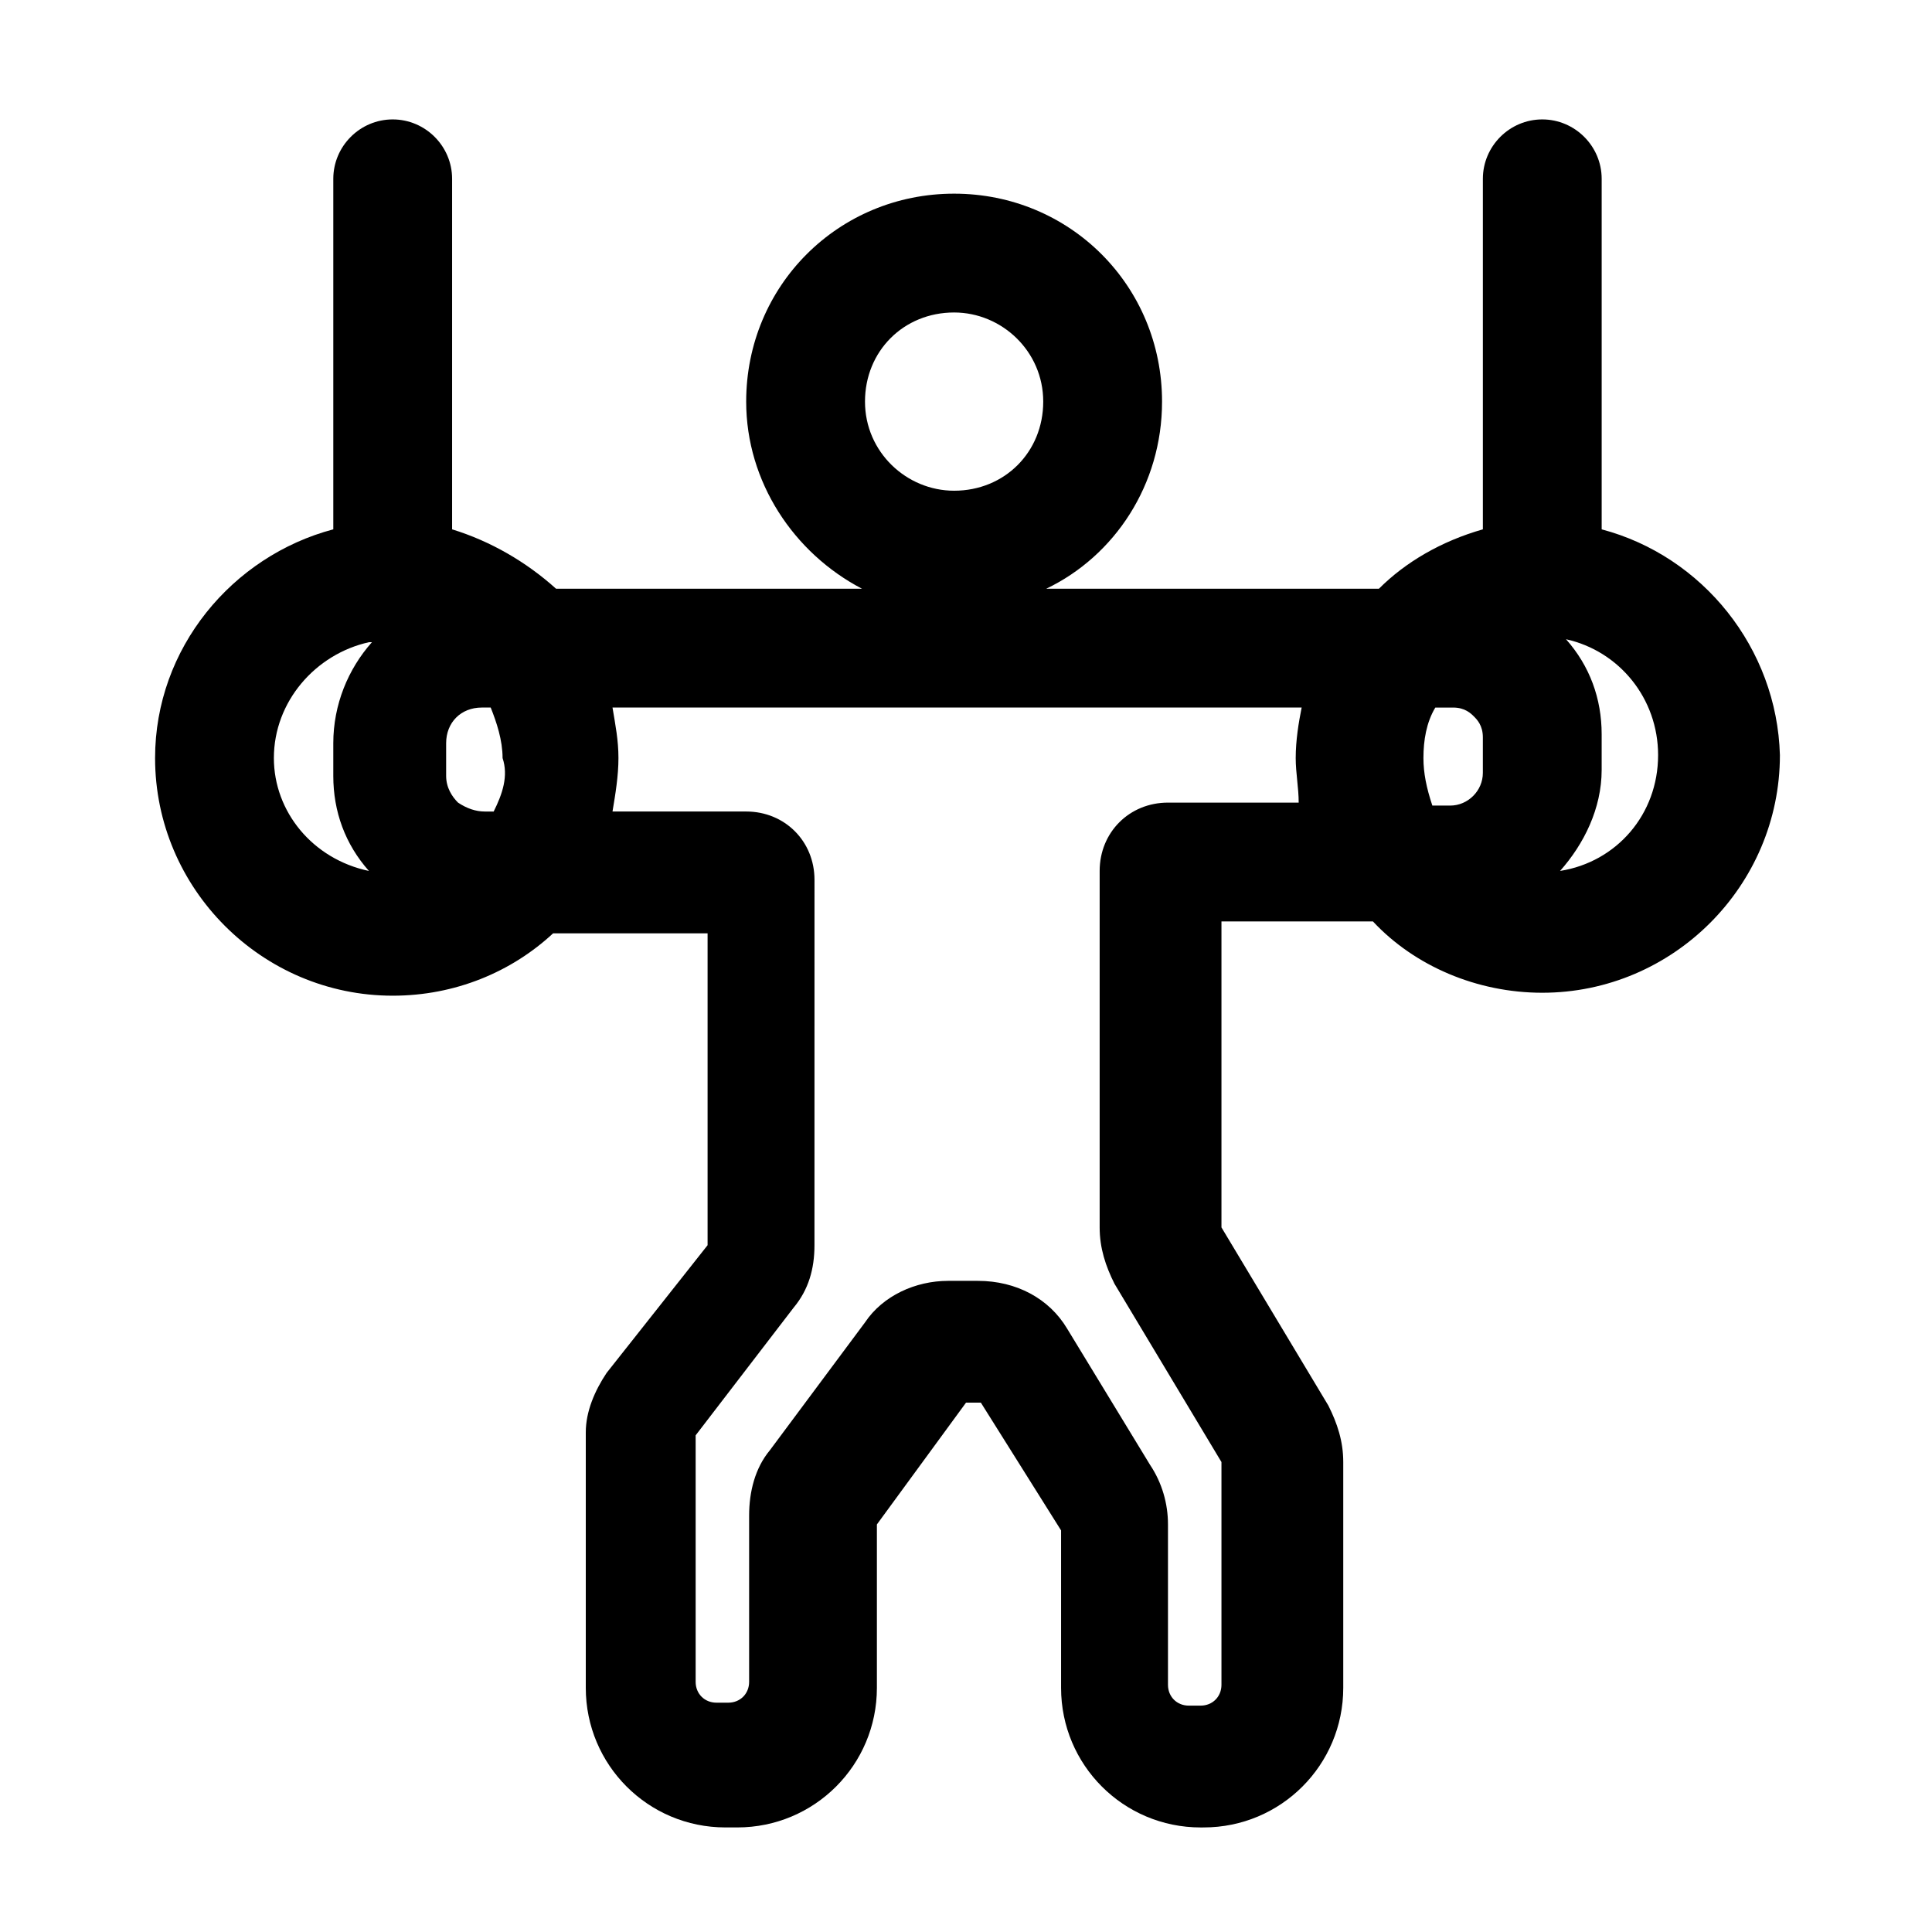<?xml version="1.0" encoding="UTF-8"?>
<!-- The Best Svg Icon site in the world: iconSvg.co, Visit us! https://iconsvg.co -->
<svg fill="#000000" width="800px" height="800px" version="1.1" viewBox="144 144 512 512" xmlns="http://www.w3.org/2000/svg">
 <path d="m568.46 284.28v-79.508-13.383c0-8.66-7.086-15.742-15.742-15.742-8.66 0-15.742 7.086-15.742 15.742v92.891c-11.02 3.148-20.469 8.66-27.551 15.742h-88.168c18.105-8.66 30.699-27.551 30.699-49.594 0-30.699-24.402-55.105-55.105-55.105-30.699 0-55.105 24.402-55.105 55.105 0 21.254 12.594 40.148 30.699 49.594h-81.082c-7.871-7.086-17.32-12.594-27.551-15.742v-79.508-13.383c0-8.66-7.086-15.742-15.742-15.742-8.66 0-15.742 7.086-15.742 15.742v92.891c-26.766 7.086-47.23 31.488-47.23 60.613 0 34.637 28.34 62.977 62.977 62.977 16.531 0 31.488-6.297 42.508-16.531h40.934v82.656l-26.766 33.852c-3.148 4.723-5.512 10.234-5.512 15.742v67.699c0 20.469 16.531 37 37 37h3.148c20.469 0 37-16.531 37-37v-43.297l23.617-32.273h3.938l21.254 33.852v41.723c0 20.469 16.531 37 37 37l0.781-0.004c20.469 0 37-16.531 37-37v-59.828c0-5.512-1.574-10.234-3.938-14.957l-28.34-47.23v-81.082h40.148c11.02 11.809 27.551 18.895 44.871 18.895 34.637 0 62.977-28.34 62.977-62.977-0.789-28.34-20.469-52.746-47.234-59.828zm-351.88 60.613c0-14.957 11.02-27.551 25.191-30.699h0.789c-6.297 7.086-10.234 16.531-10.234 26.766v8.66c0 9.445 3.148 18.105 9.445 25.191-14.961-3.152-25.191-15.75-25.191-29.918zm58.25 14.168h-2.363c-2.363 0-4.723-0.789-7.086-2.363-1.574-1.574-3.148-3.938-3.148-7.086v-8.66c0-5.512 3.938-9.445 9.445-9.445h2.363c1.574 3.938 3.148 8.66 3.148 13.383 1.578 4.727 0.004 9.449-2.359 14.172zm122.02-132.25c12.594 0 23.617 10.234 23.617 23.617 0 13.383-10.234 23.617-23.617 23.617-12.594 0-23.617-10.234-23.617-23.617 0-13.383 10.234-23.617 23.617-23.617zm56.676 129.89c-10.234 0-18.105 7.871-18.105 18.105v94.465c0 5.512 1.574 10.234 3.938 14.957l28.34 47.23v59.039c0 3.148-2.363 5.512-5.512 5.512h-3.148c-3.148 0-5.512-2.363-5.512-5.512v-42.508c0-5.512-1.574-11.02-4.723-15.742l-22.043-36.211c-4.723-7.871-13.383-12.594-23.617-12.594h-7.871c-8.66 0-17.32 3.938-22.043 11.02l-25.191 33.852c-3.938 4.723-5.512 11.02-5.512 17.32v44.082c0 3.148-2.363 5.512-5.512 5.512h-3.148c-3.148 0-5.512-2.363-5.512-5.512v-65.336l25.977-33.852c3.938-4.723 5.512-10.234 5.512-16.531l0.008-96.832c0-10.234-7.871-18.105-18.105-18.105h-35.426c0.789-4.723 1.574-9.445 1.574-14.168 0-4.723-0.789-8.66-1.574-13.383h182.63c-0.789 3.938-1.574 8.66-1.574 13.383 0 3.938 0.789 7.871 0.789 11.809zm67.699-11.809c0-4.723 0.789-9.445 3.148-13.383h4.723c3.148 0 4.723 1.574 5.512 2.363s2.363 2.363 2.363 5.512v9.445c0 4.723-3.938 8.66-8.66 8.66h-4.723c-1.574-4.727-2.363-8.66-2.363-12.598zm36.211 29.914c6.297-7.086 11.02-16.531 11.02-26.766v-9.445c0-9.445-3.148-18.105-9.445-25.191 14.168 3.148 24.402 15.742 24.402 30.699 0.004 15.746-11.02 28.34-25.977 30.703z"/>
</svg>